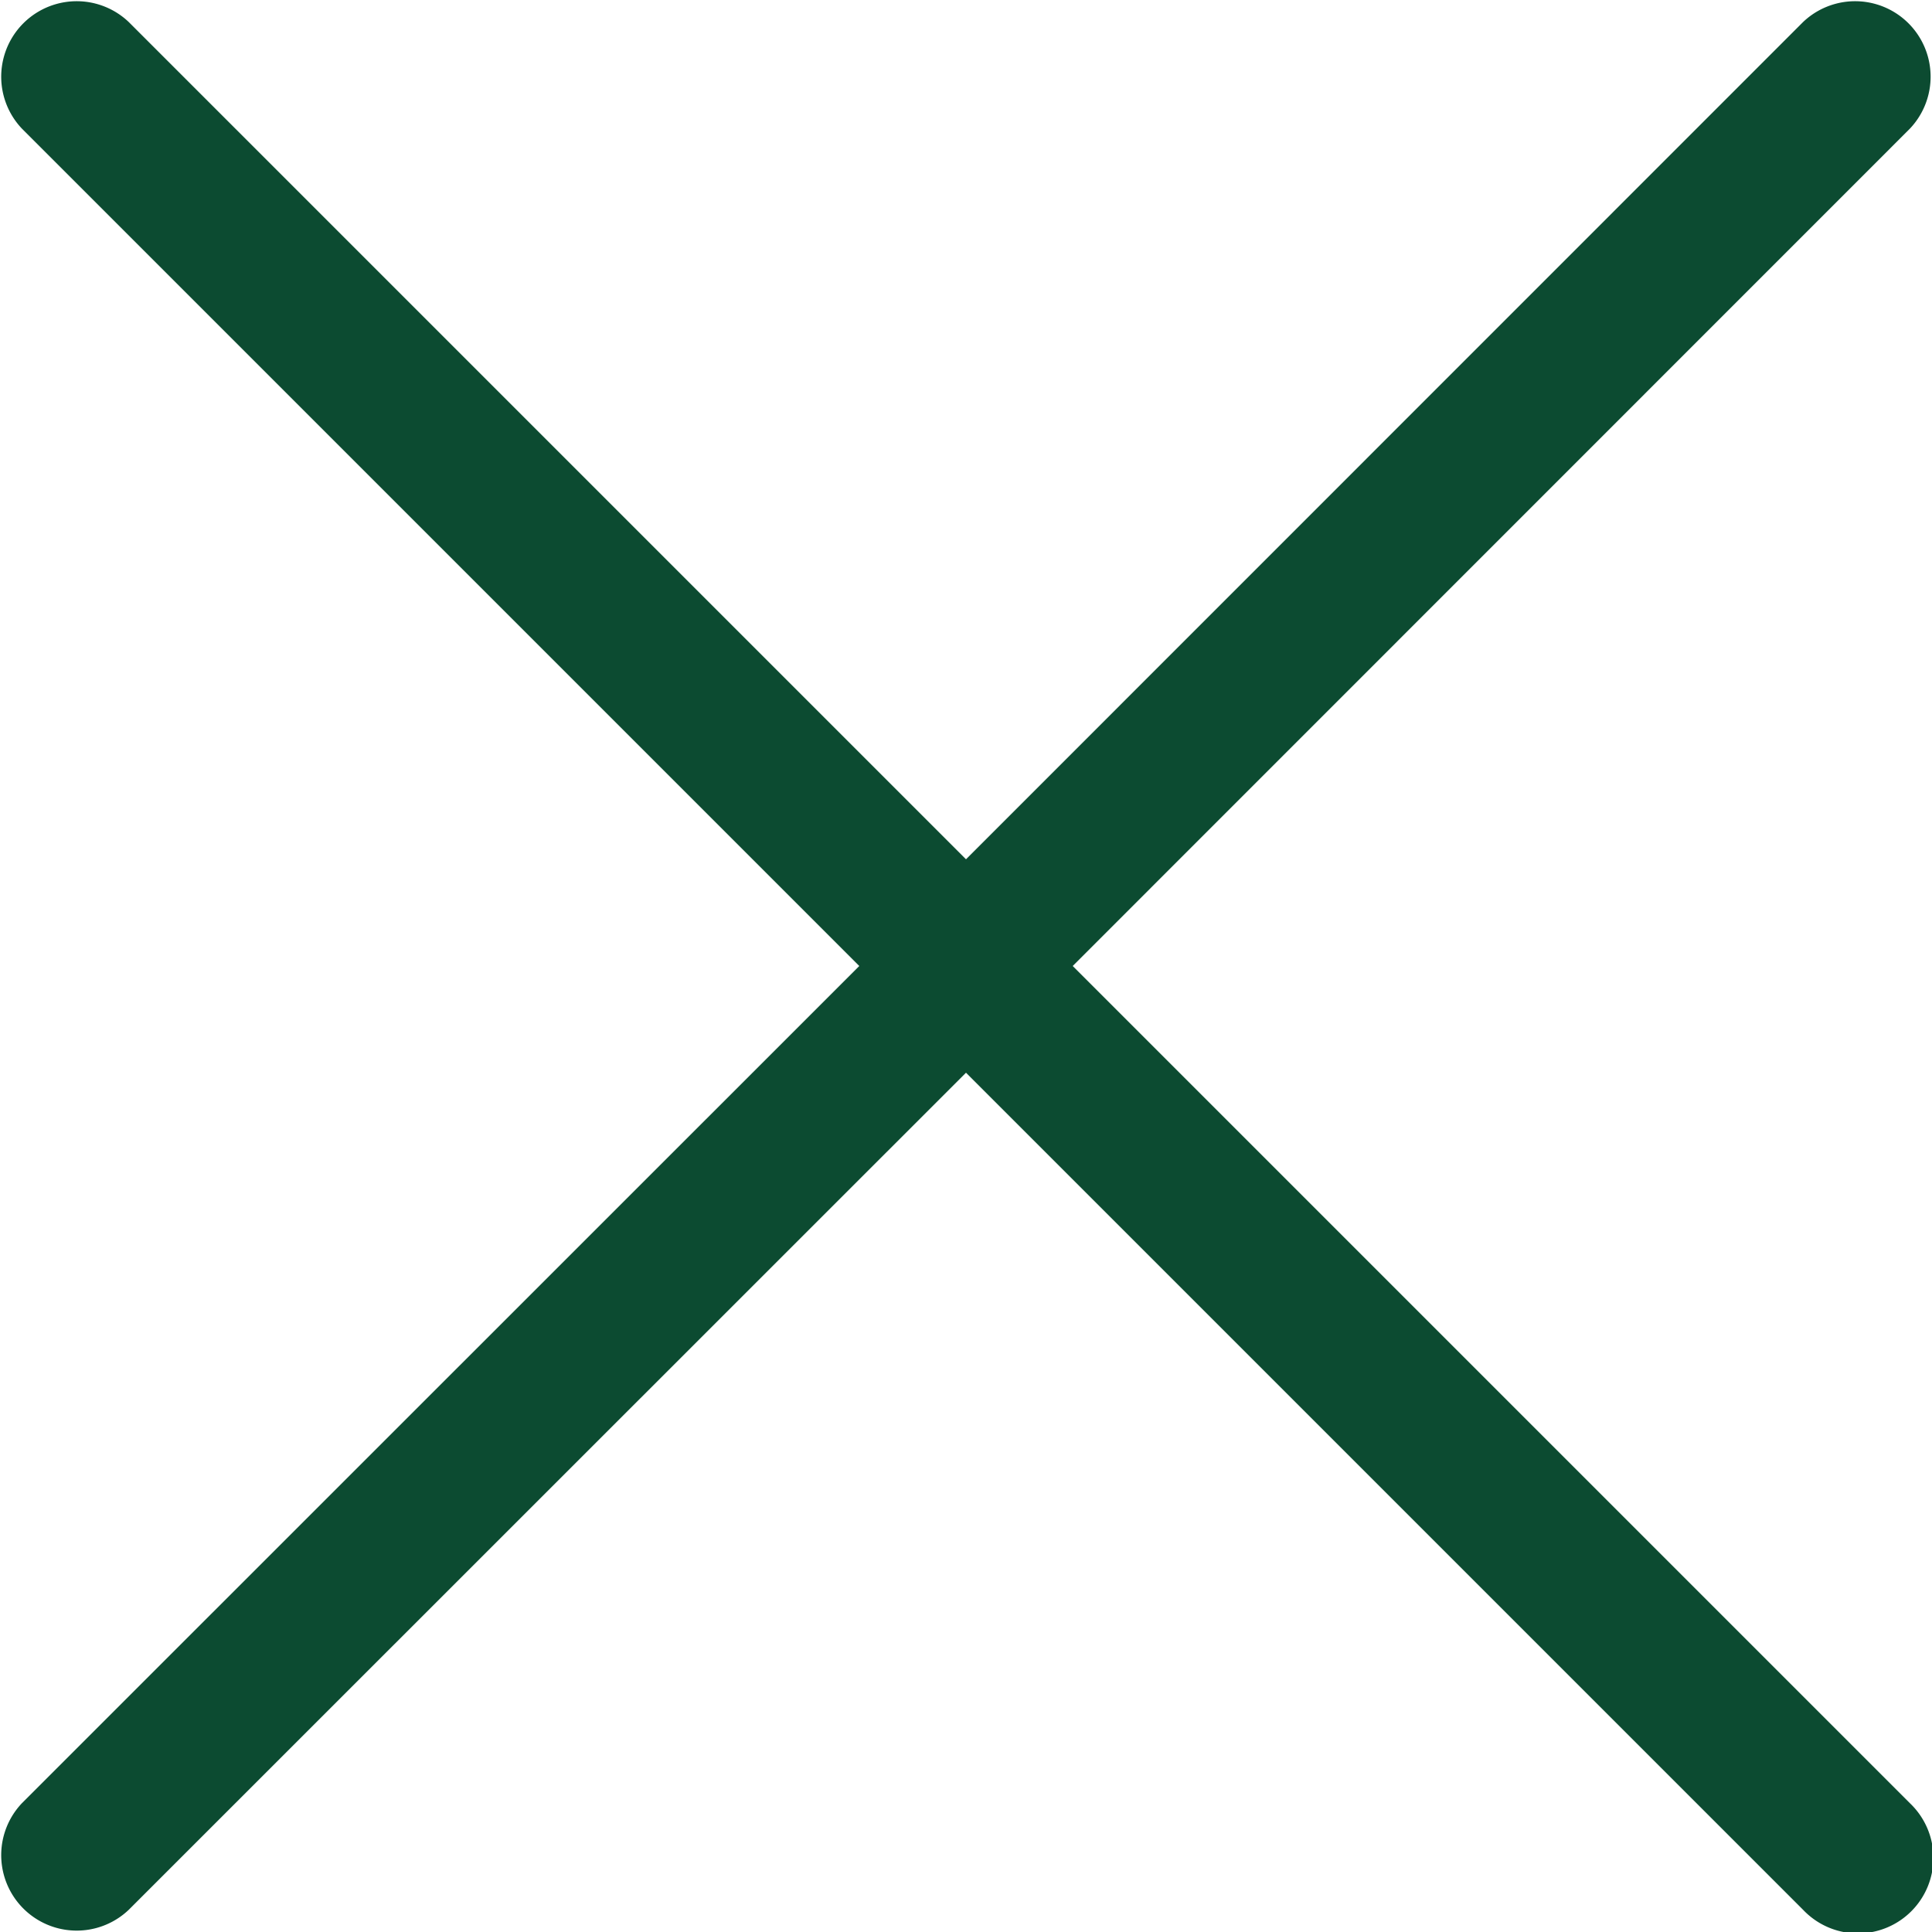 <svg xmlns="http://www.w3.org/2000/svg" width="11.134" height="11.134" viewBox="0 0 11.134 11.134"><defs><style>.a{fill:#0c4b31;}</style></defs><g transform="translate(0 -0.001)"><g transform="translate(0 0.001)"><path class="a" d="M6.182,5.568,11.006.743a.435.435,0,0,0-.615-.615L5.567,4.953.742.128A.435.435,0,0,0,.127.743L4.952,5.568.127,10.392a.435.435,0,0,0,.615.615L5.567,6.183l4.825,4.825a.435.435,0,1,0,.615-.615Z" transform="translate(0 -0.001)"/></g></g></svg>